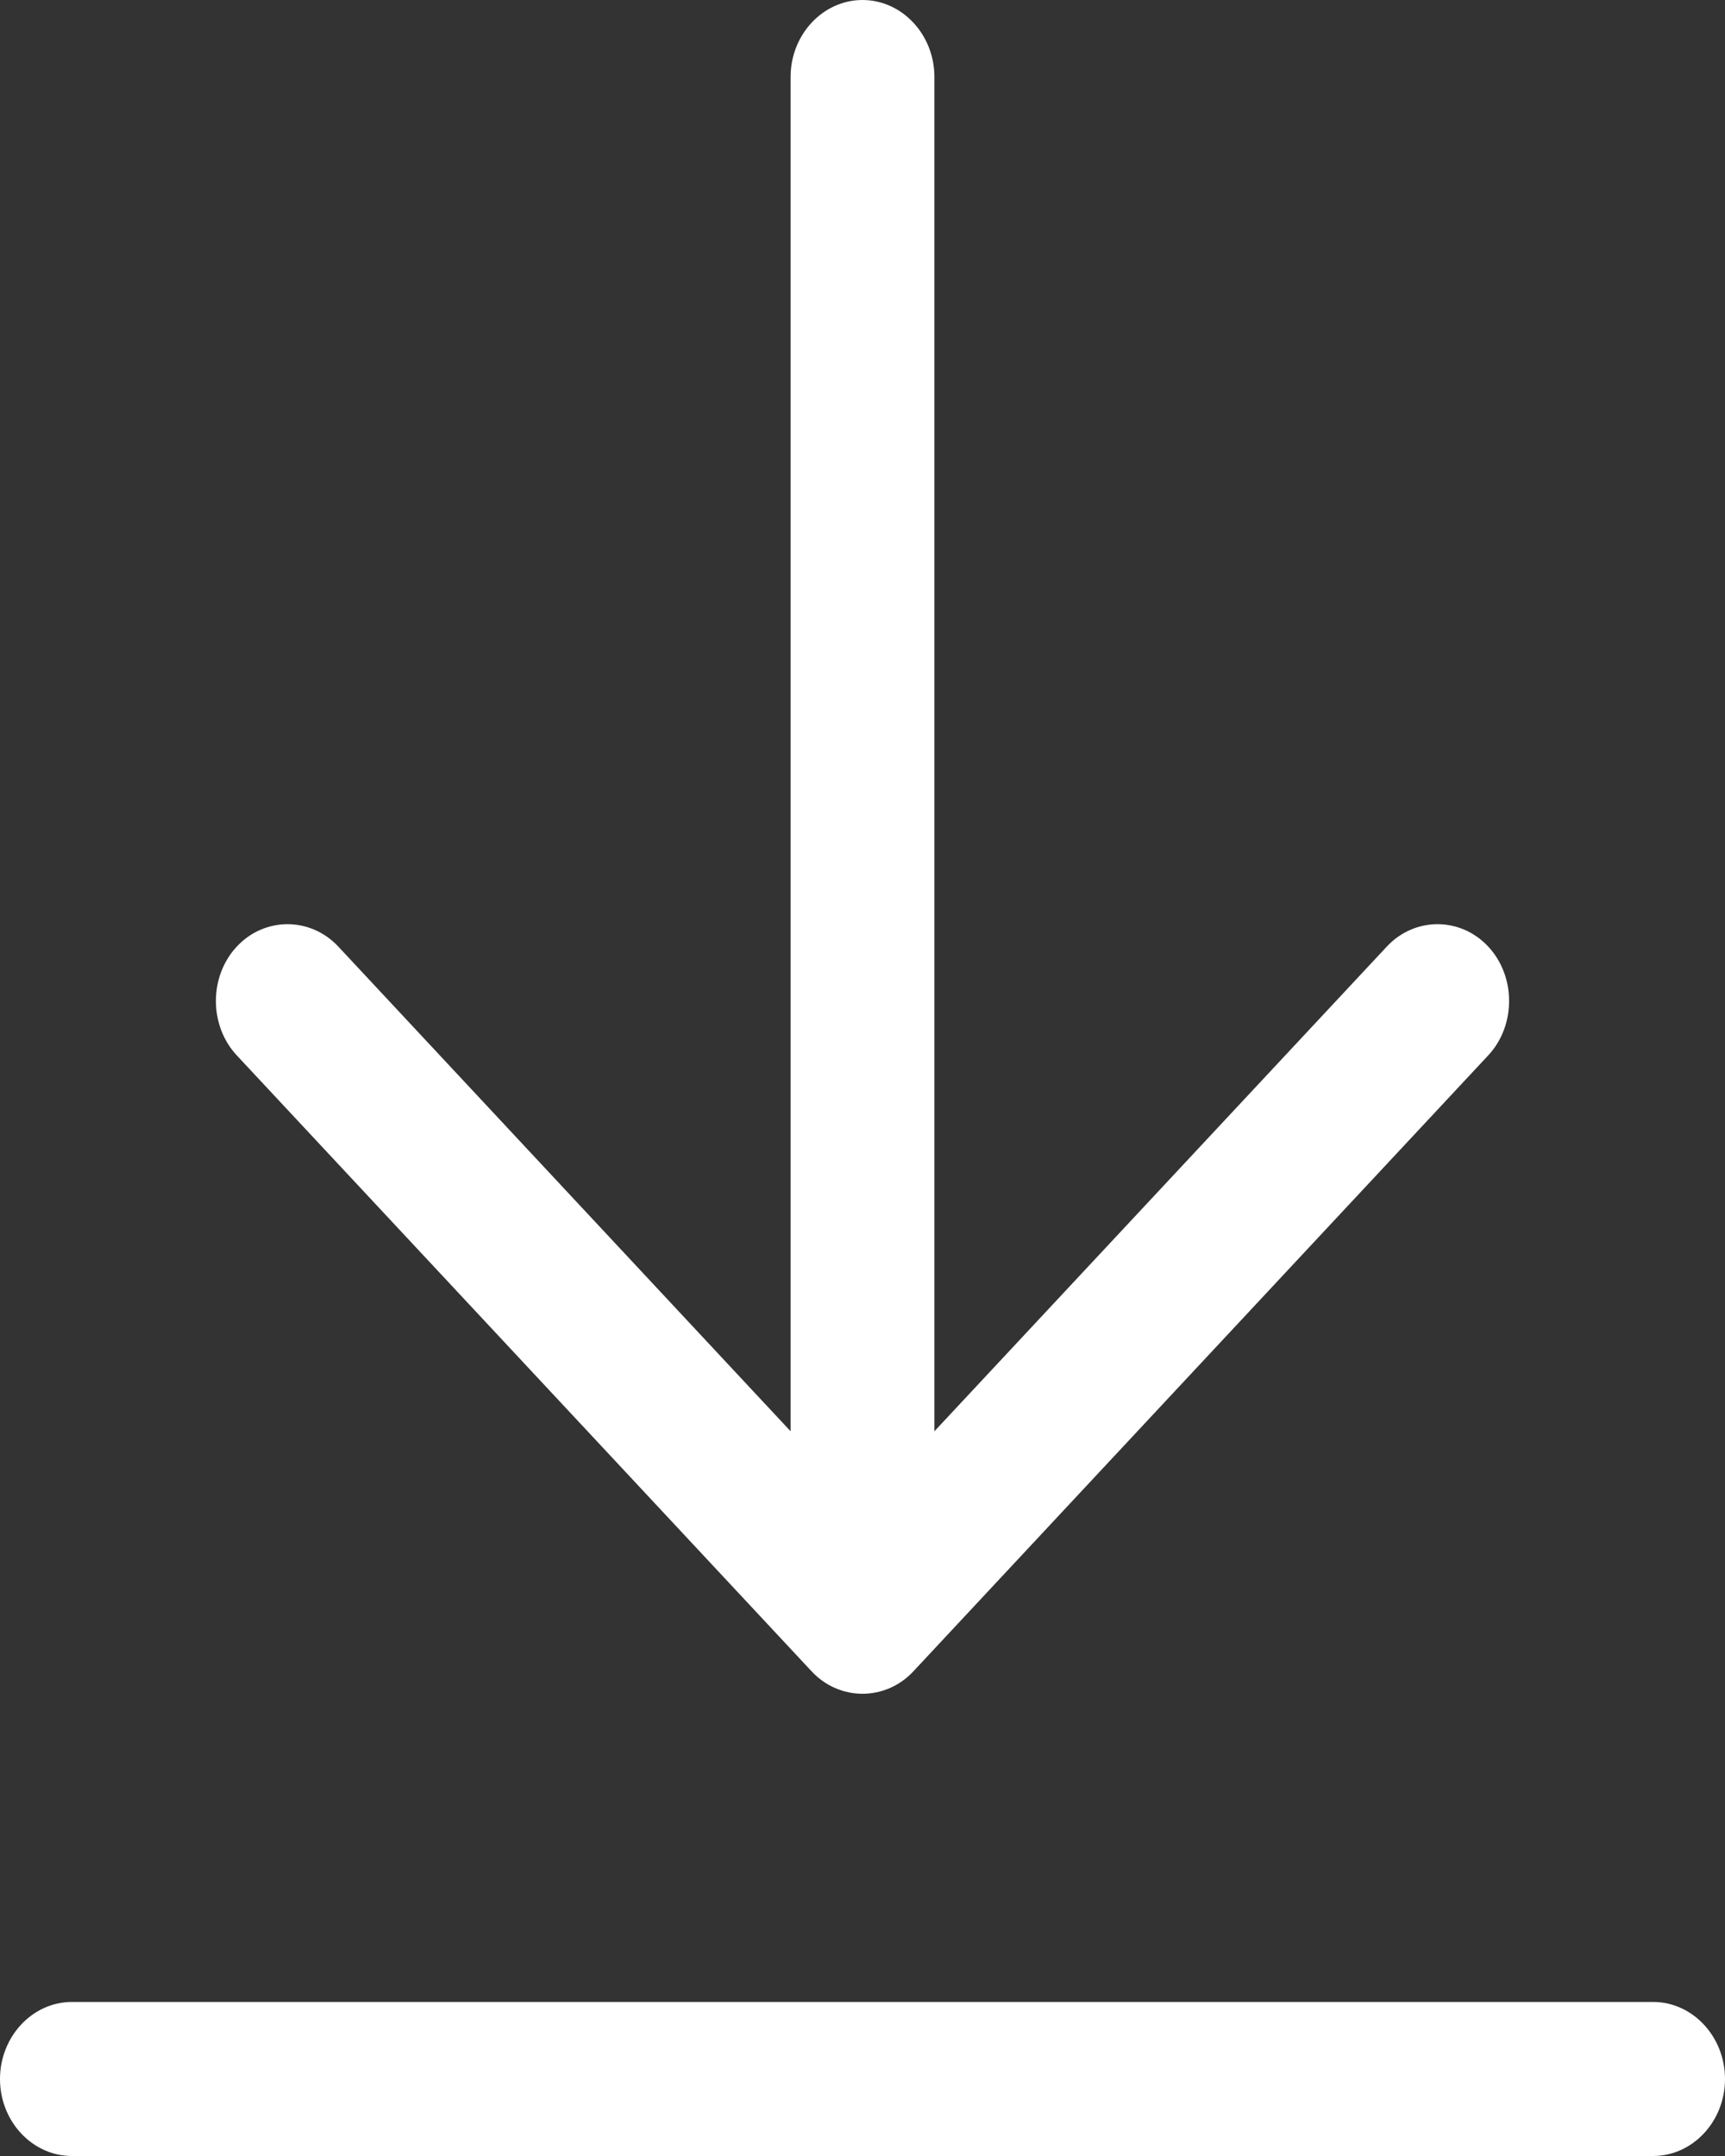 <svg width="16" height="20" viewBox="0 0 16 20" fill="none" xmlns="http://www.w3.org/2000/svg">
<rect x="0" y="0" width="16" height="20" fill="#333333" stroke="none"/>
<path d="M0.667 20C0.3 20 0 19.679 0 19.286C0 18.893 0.3 18.571 0.667 18.571H15.333C15.7 18.571 16 18.893 16 19.286C16 19.679 15.7 20 15.333 20H0.667ZM8.471 15.505C8.213 15.781 7.787 15.781 7.529 15.505L2.196 9.79C1.938 9.513 1.938 9.058 2.196 8.781C2.454 8.504 2.879 8.504 3.138 8.781L7.333 13.277V8.571V0.714C7.333 0.321 7.633 0 8 0C8.367 0 8.667 0.321 8.667 0.714V8.571V13.277L12.863 8.781C13.121 8.504 13.546 8.504 13.804 8.781C14.062 9.058 14.062 9.513 13.804 9.79L8.471 15.505Z" fill="white"/>
</svg>
